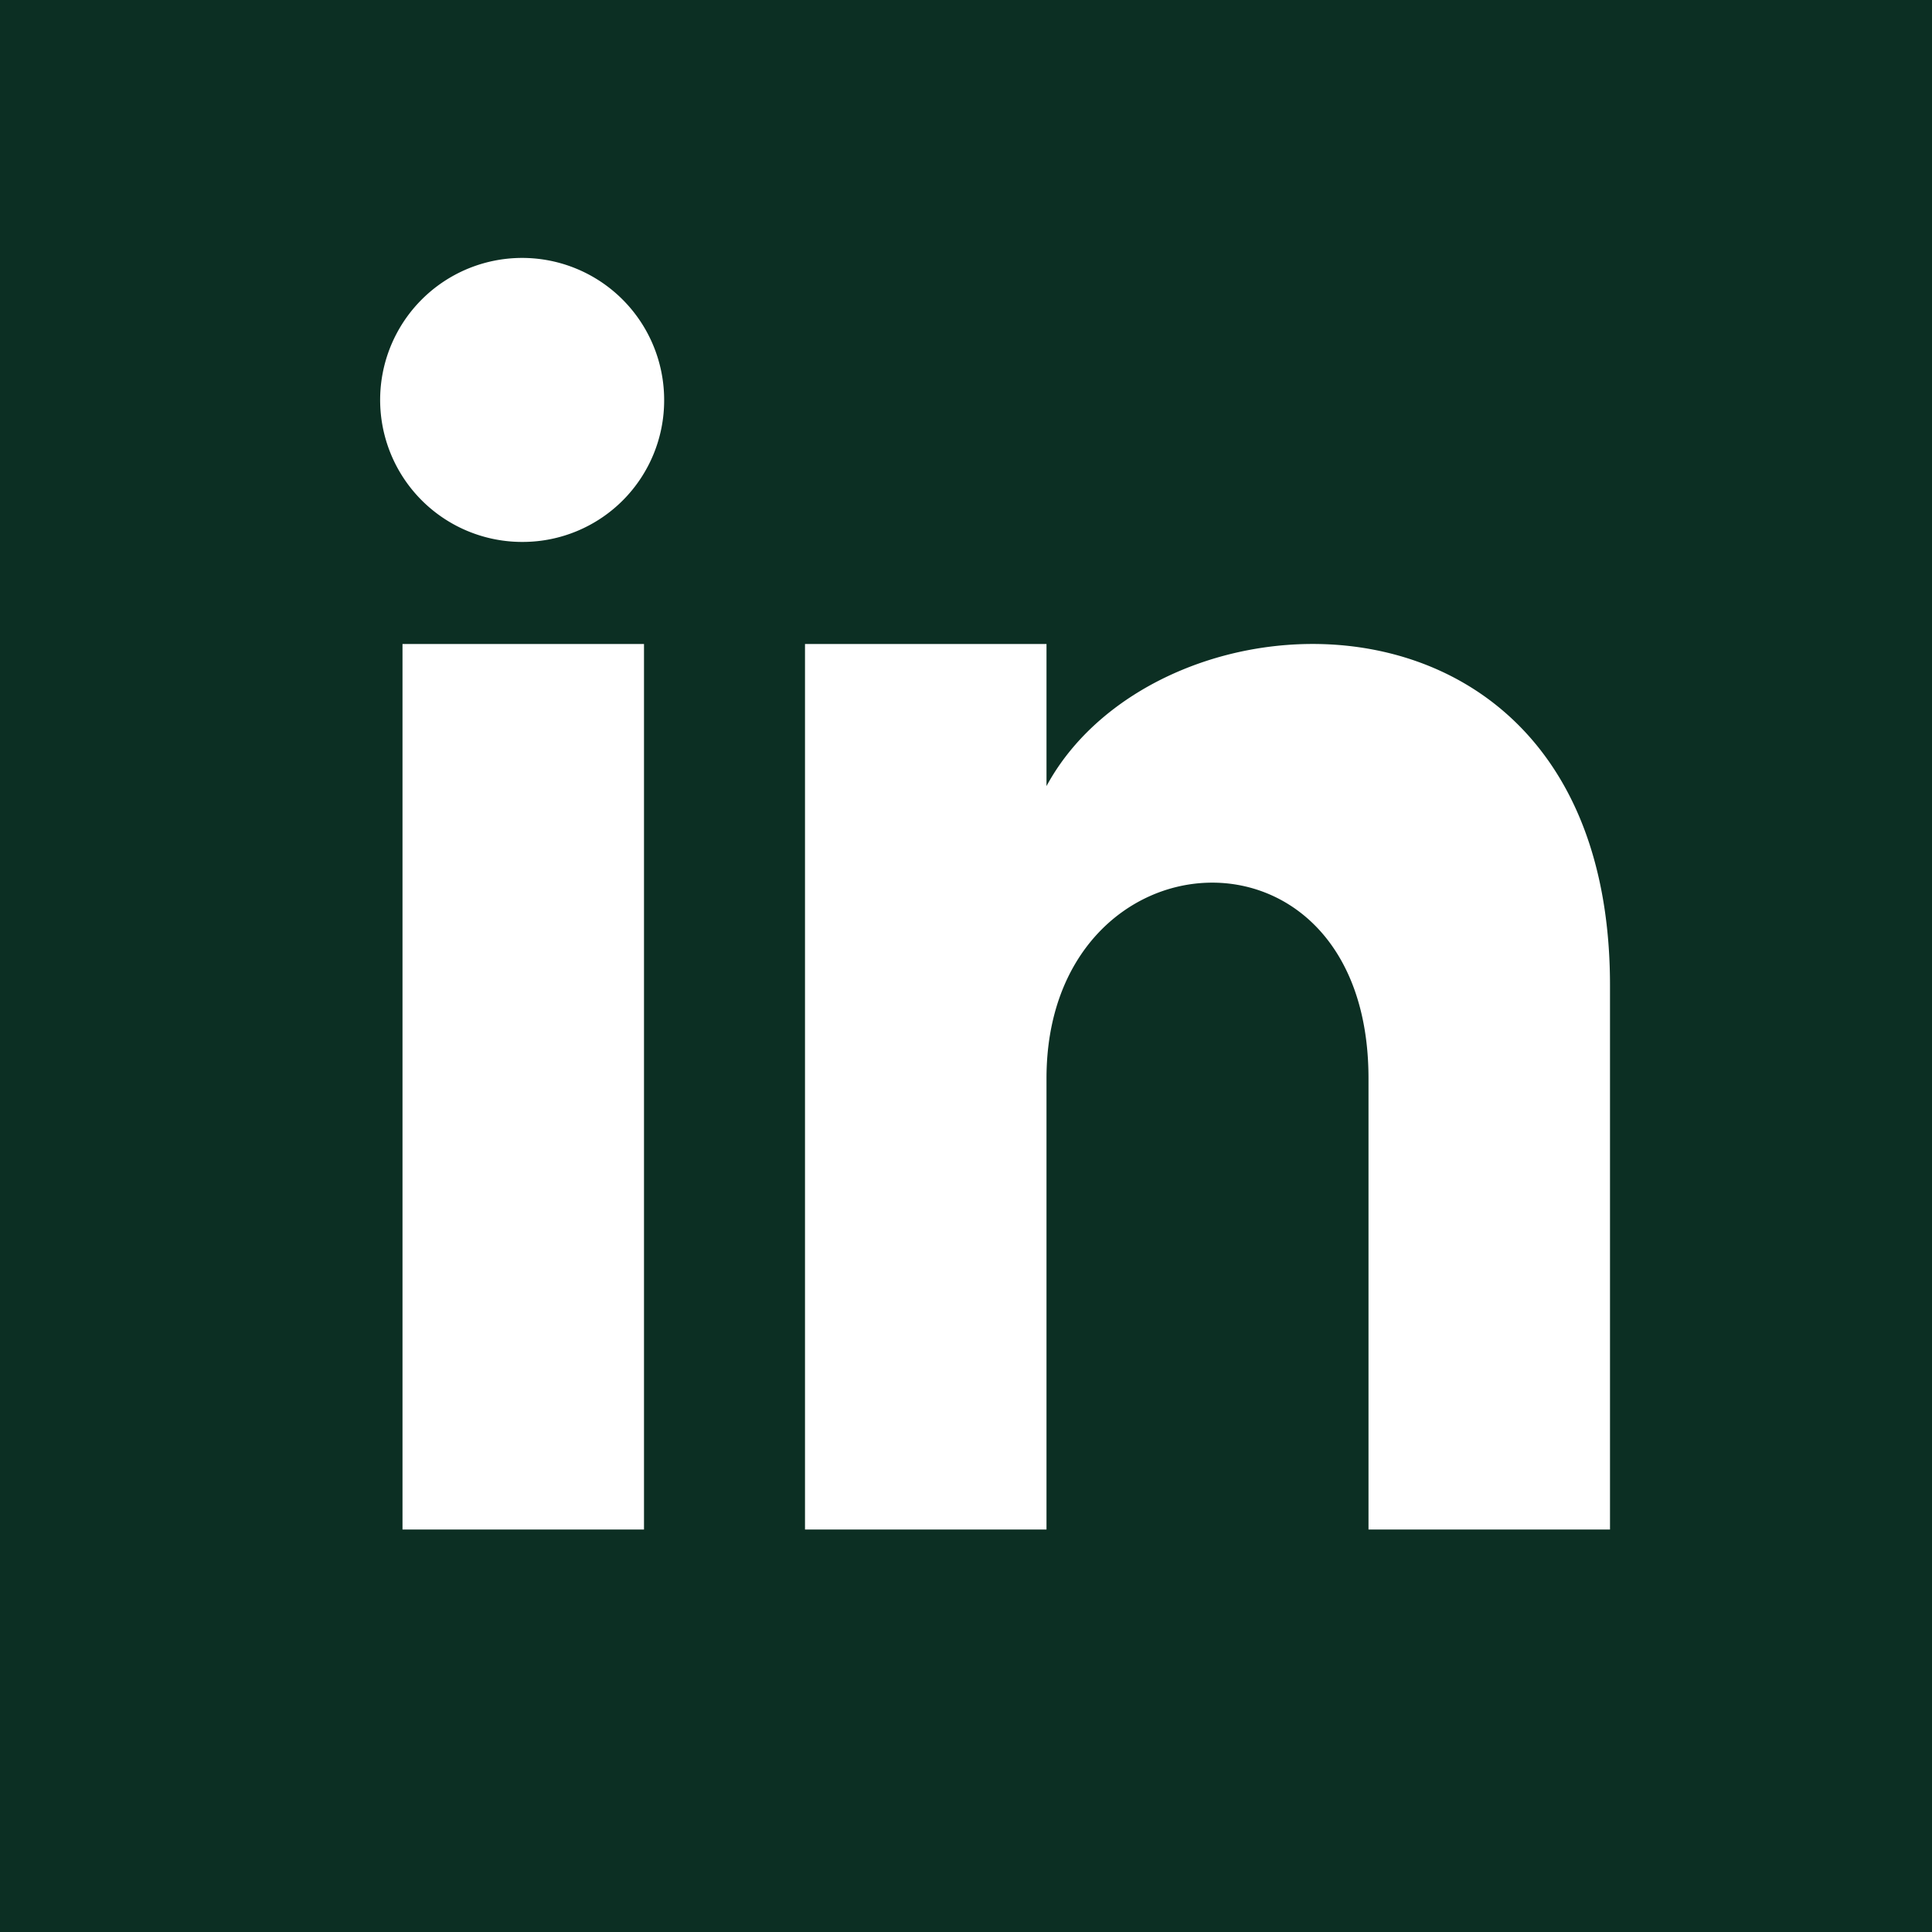 <svg xmlns="http://www.w3.org/2000/svg" width="42" height="42" viewBox="0 0 42 42">
  <path id="Tracé_398" data-name="Tracé 398" d="M0,0V42H42V0ZM14,33.25H8.75V14H14ZM11.375,11.781a3.087,3.087,0,1,1,3.063-3.087A3.076,3.076,0,0,1,11.375,11.781ZM35,33.25H29.75V23.443c0-5.894-7-5.448-7,0V33.25H17.5V14h5.25v3.089C25.195,12.563,35,12.229,35,21.422Z" fill="#0c2f23"/>
</svg>
